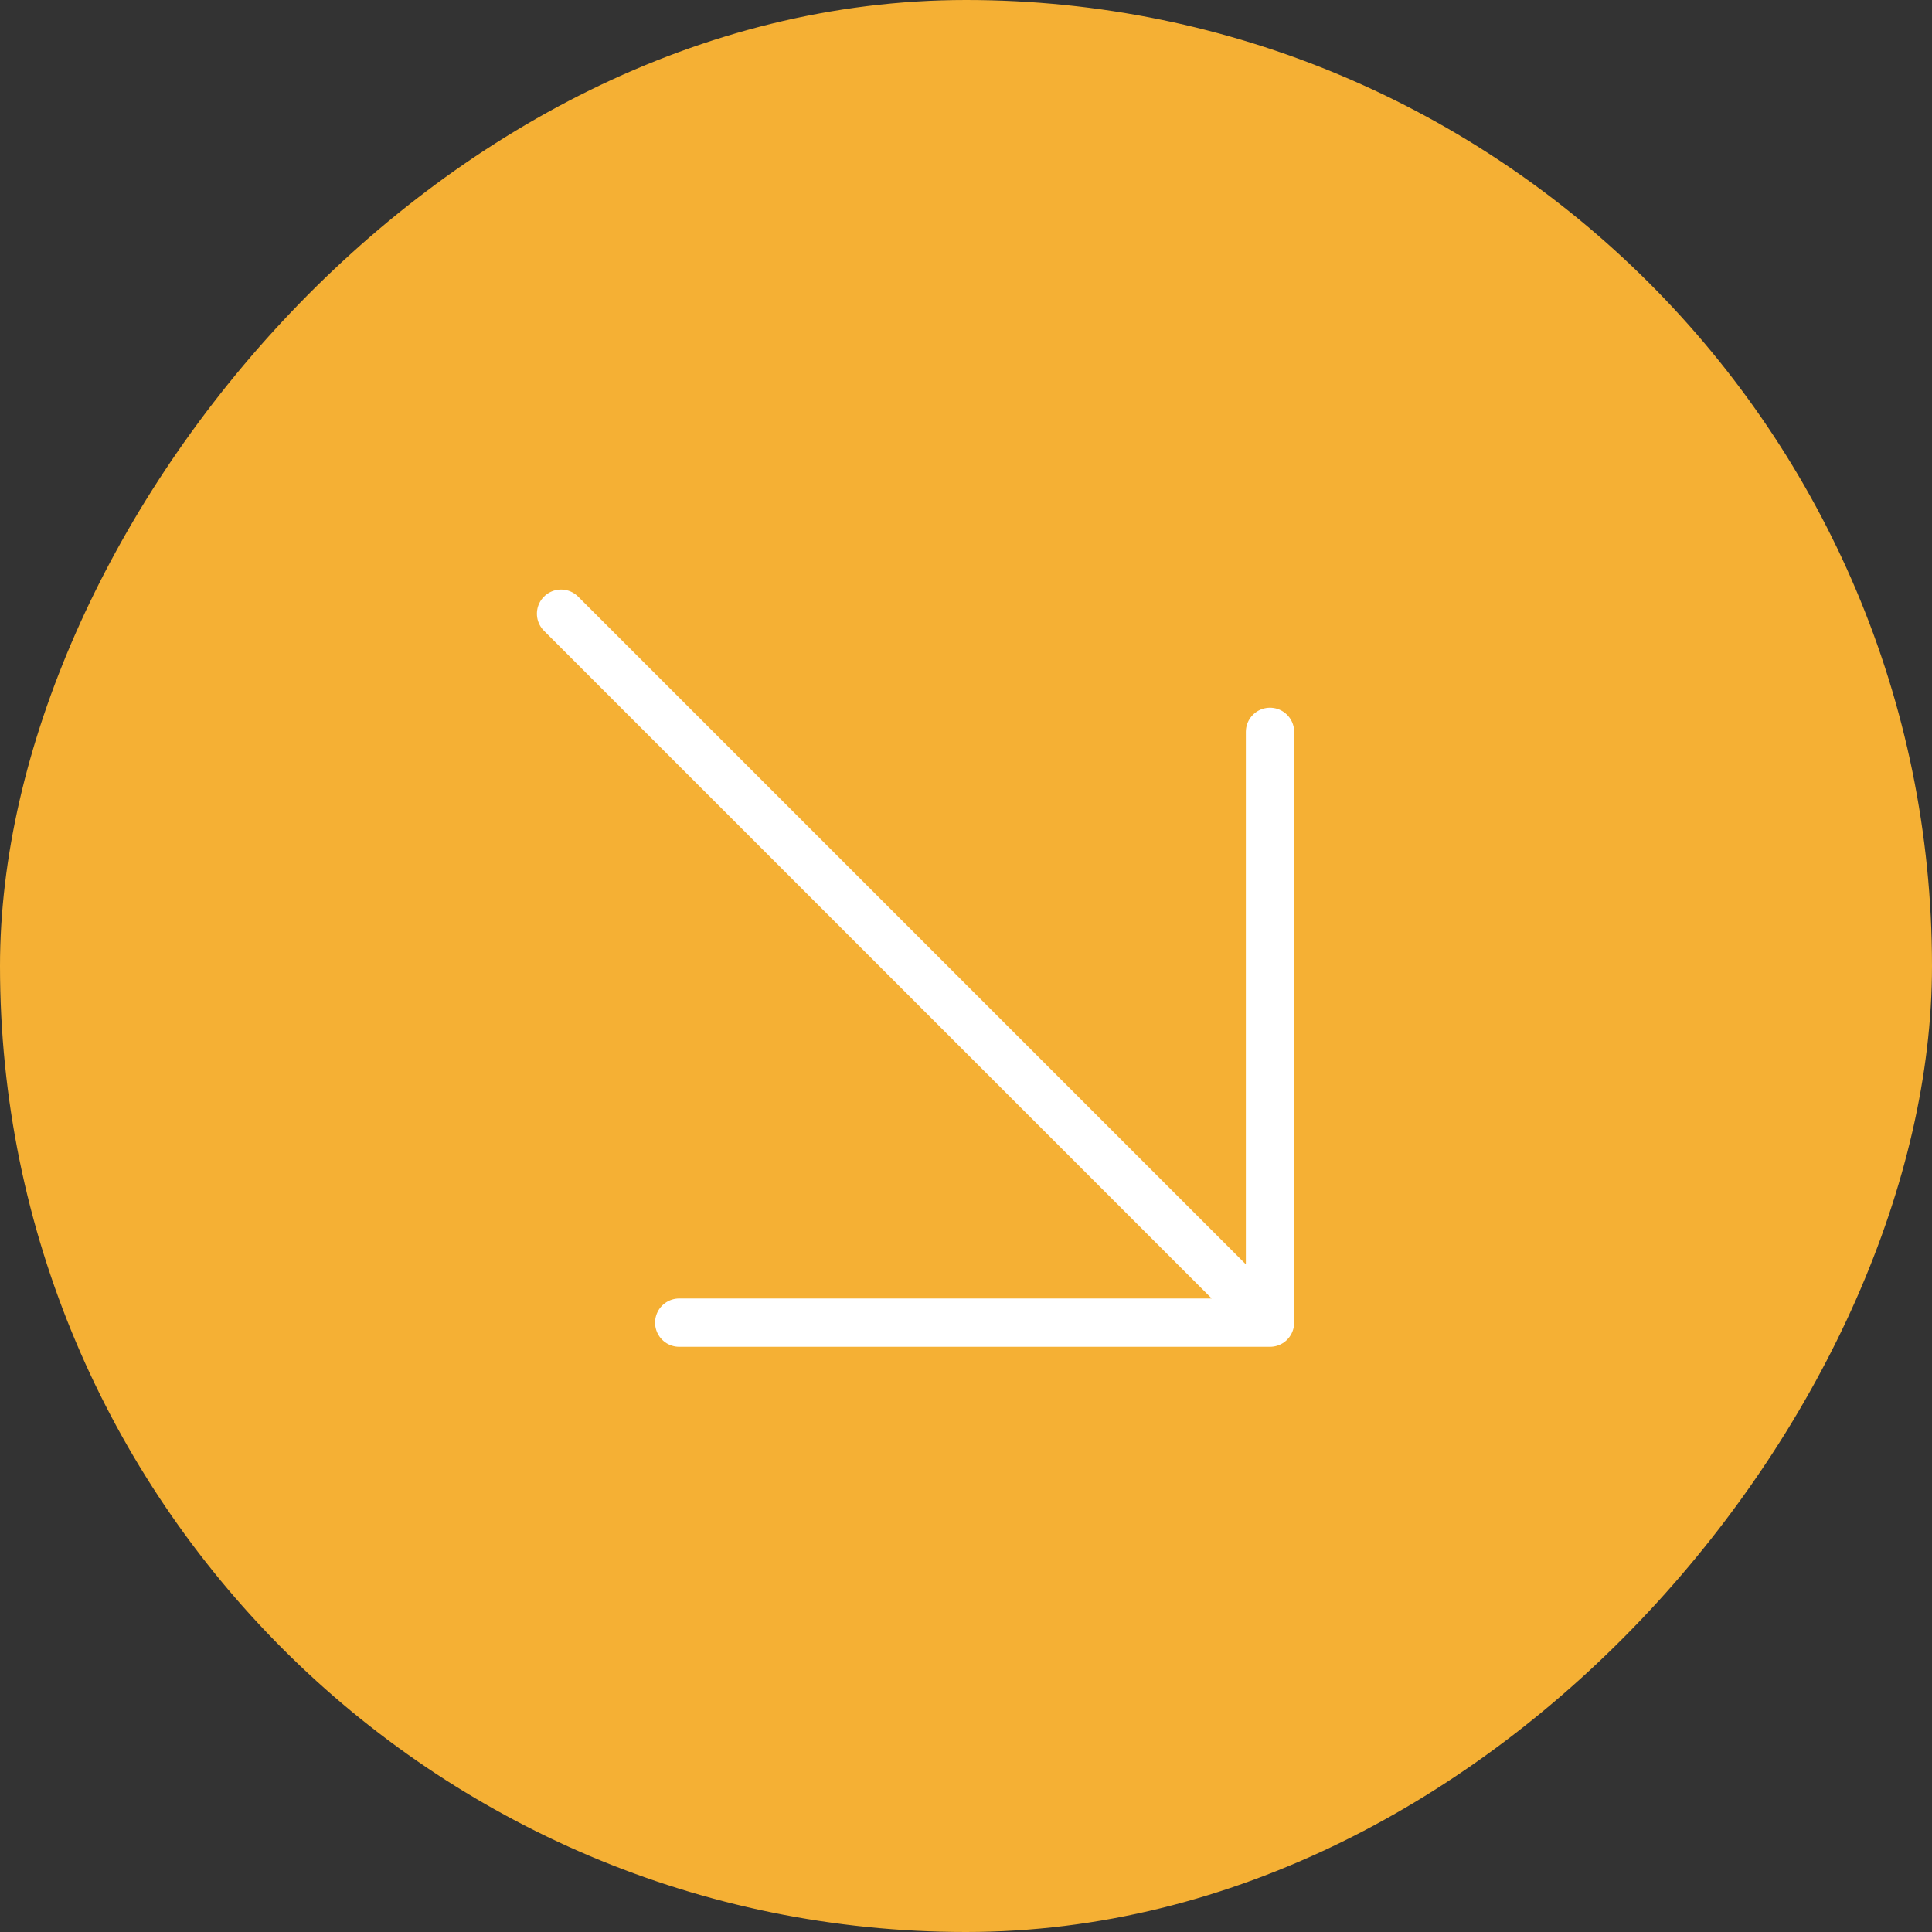 <svg width="80" height="80" viewBox="0 0 80 80" fill="none" xmlns="http://www.w3.org/2000/svg">
<rect x="0" y="0" width="80" height="80" fill="#333333" stroke="none"/>
<rect width="80" height="80" rx="40" transform="matrix(1 0 0 -1 0 80)" fill="#F5B034"/>
<path d="M23.232 25.412L52.588 54.768M52.588 54.768L28.125 54.768M52.588 54.768L52.588 30.305" stroke="white" stroke-width="2" stroke-linecap="round" stroke-linejoin="round"/>
</svg>
